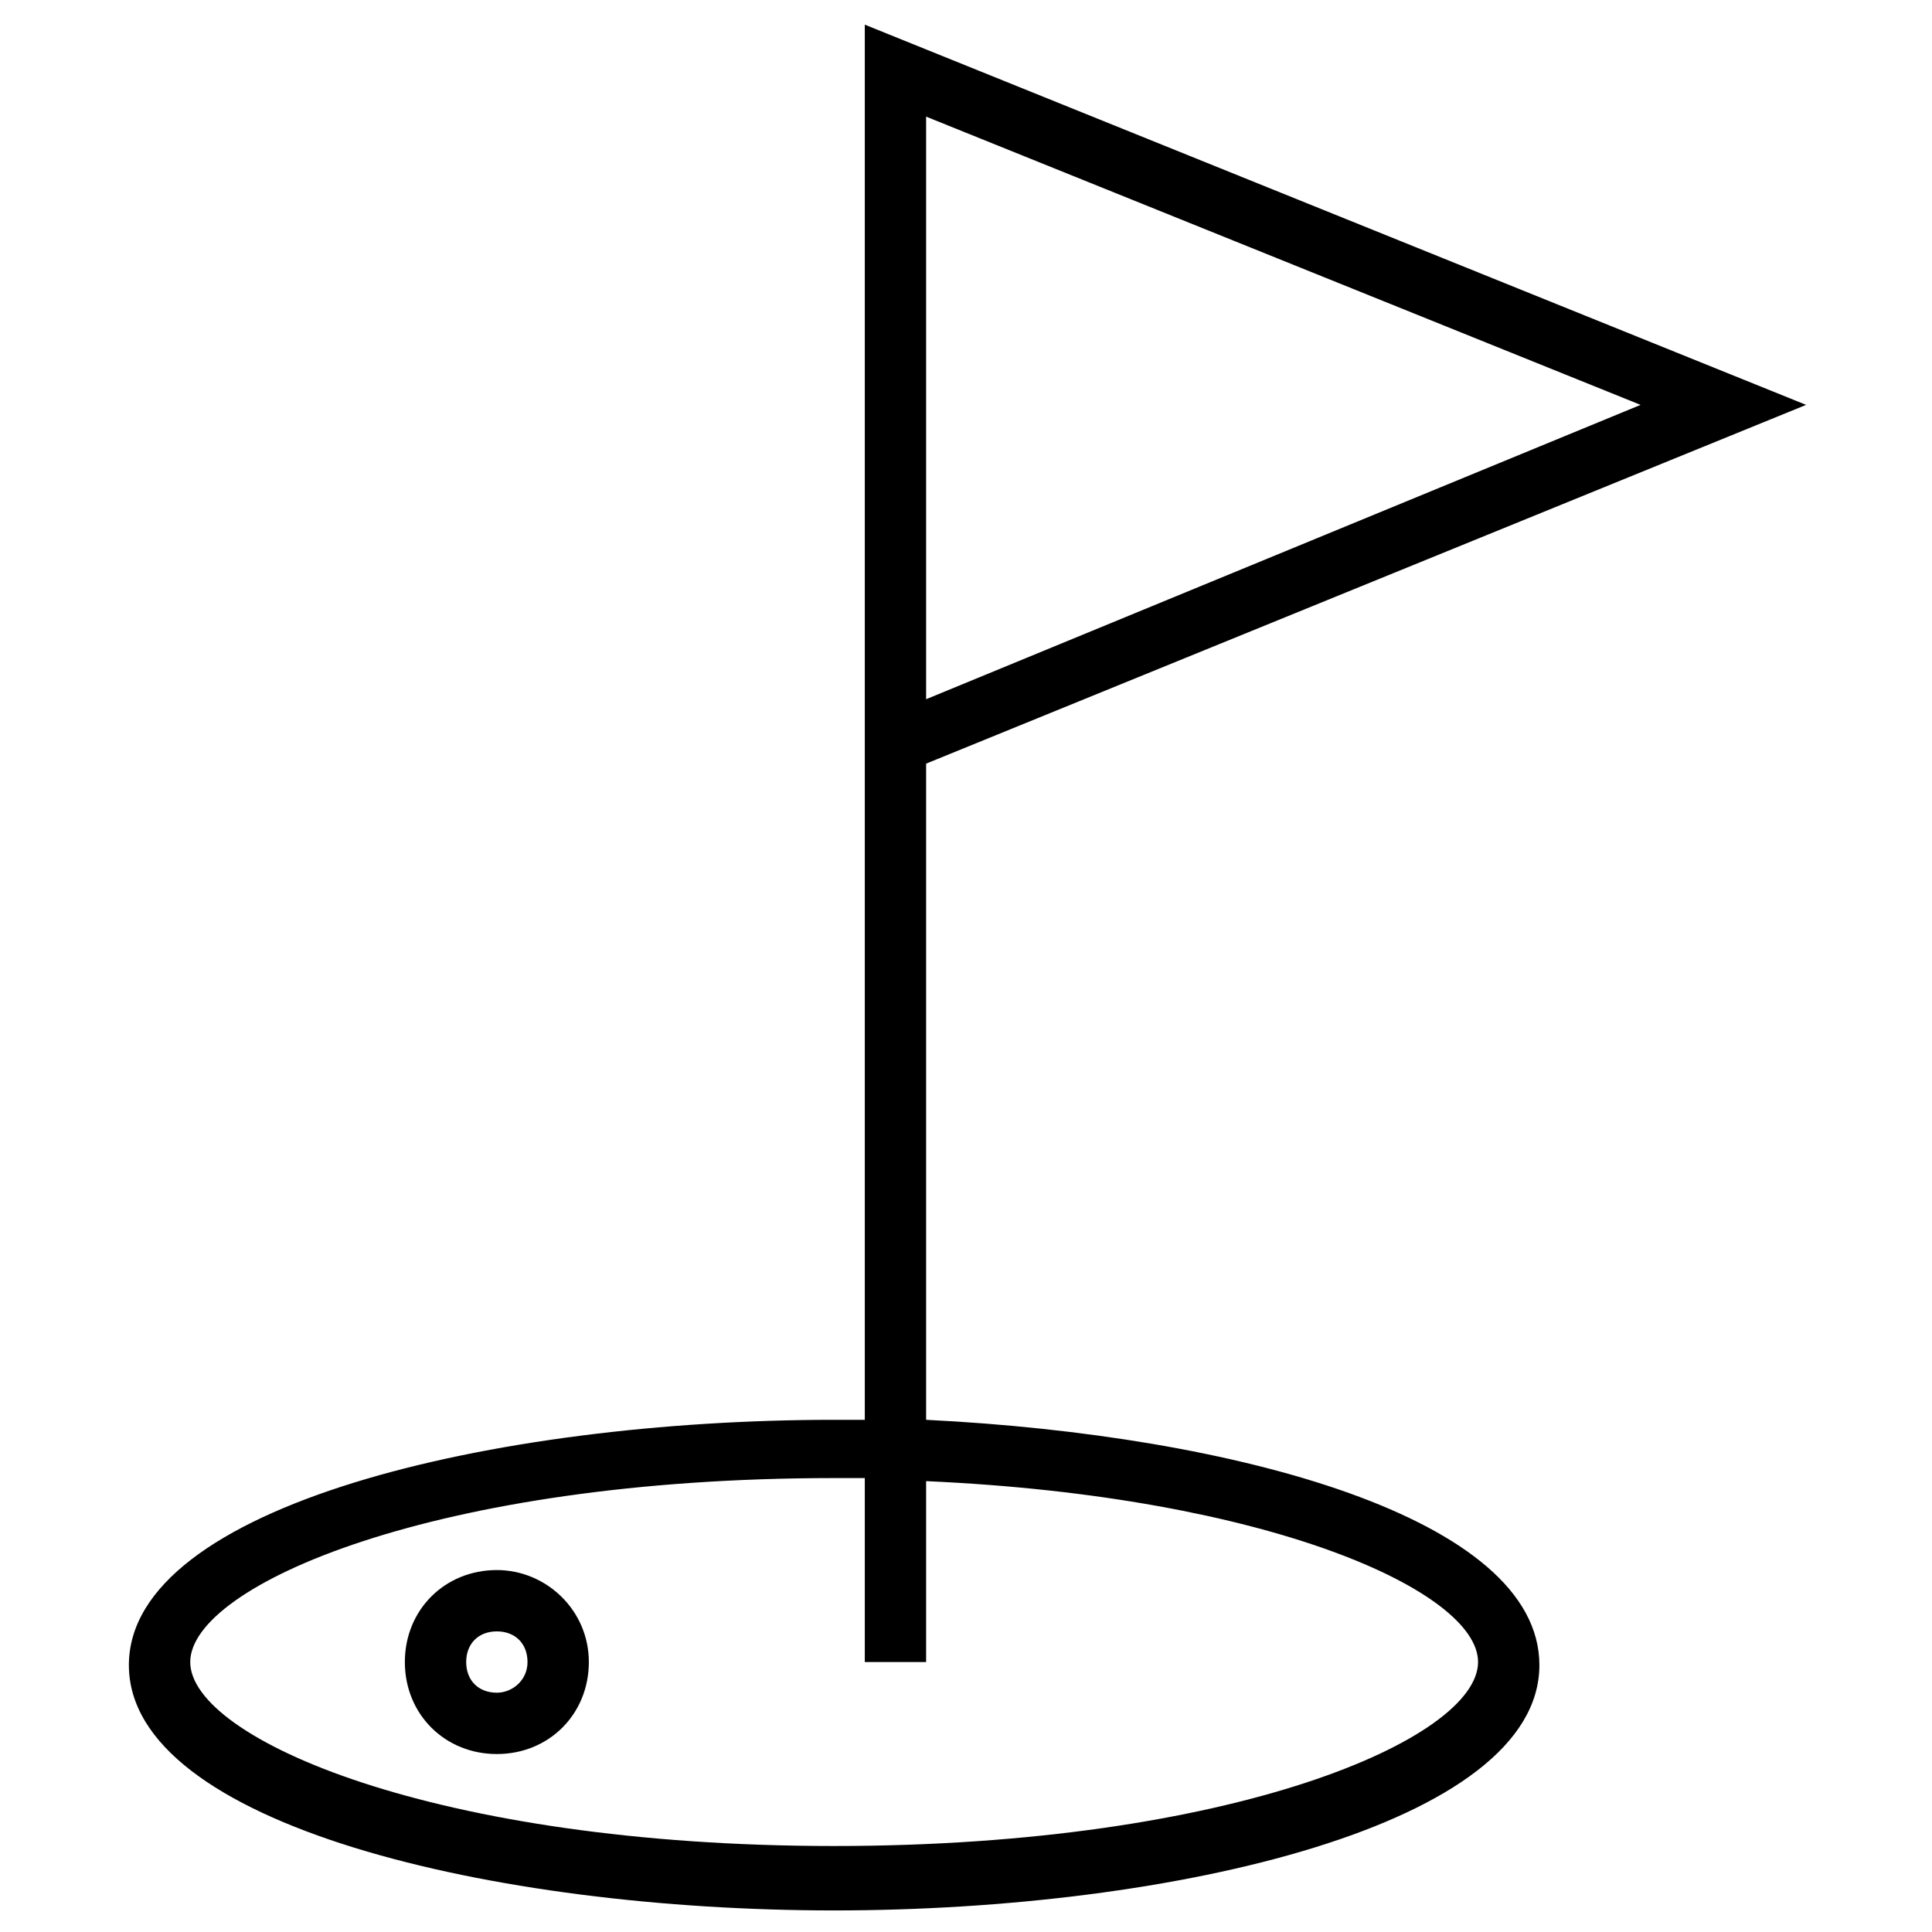 <?xml version="1.0" encoding="UTF-8"?>
<!-- Uploaded to: SVG Repo, www.svgrepo.com, Generator: SVG Repo Mixer Tools -->
<svg fill="#000000" width="800px" height="800px" version="1.1" viewBox="144 144 512 512" xmlns="http://www.w3.org/2000/svg">
 <g>
  <path d="m389.43 520.26v-173.89l233.21-95.074-249.46-100.76v369.73h-8.125c-90.199 0-186.9 22.754-186.9 65.008 0 42.254 96.699 65.008 186.9 65.008 90.199 0 186.9-22.754 186.9-65.008-0.004-39.004-80.449-60.945-162.52-65.008zm0-190.96v-154.39l189.34 76.387zm-24.375 303.91c-105.64 0-170.64-28.441-170.64-48.754 0-20.316 65.008-48.754 170.64-48.754h8.125v48.754h16.25v-47.941c91.012 4.062 146.27 29.254 146.27 47.941 0.004 20.312-65.004 48.754-170.64 48.754z"/>
  <path d="m275.67 560.08c-13.812 0-24.379 10.562-24.379 24.379 0 13.812 10.562 24.379 24.379 24.379 13.812 0 24.379-10.562 24.379-24.379 0-13.812-11.379-24.379-24.379-24.379zm0 32.504c-4.875 0-8.125-3.25-8.125-8.125s3.25-8.125 8.125-8.125 8.125 3.25 8.125 8.125-4.062 8.125-8.125 8.125z"/>
 </g>
</svg>
